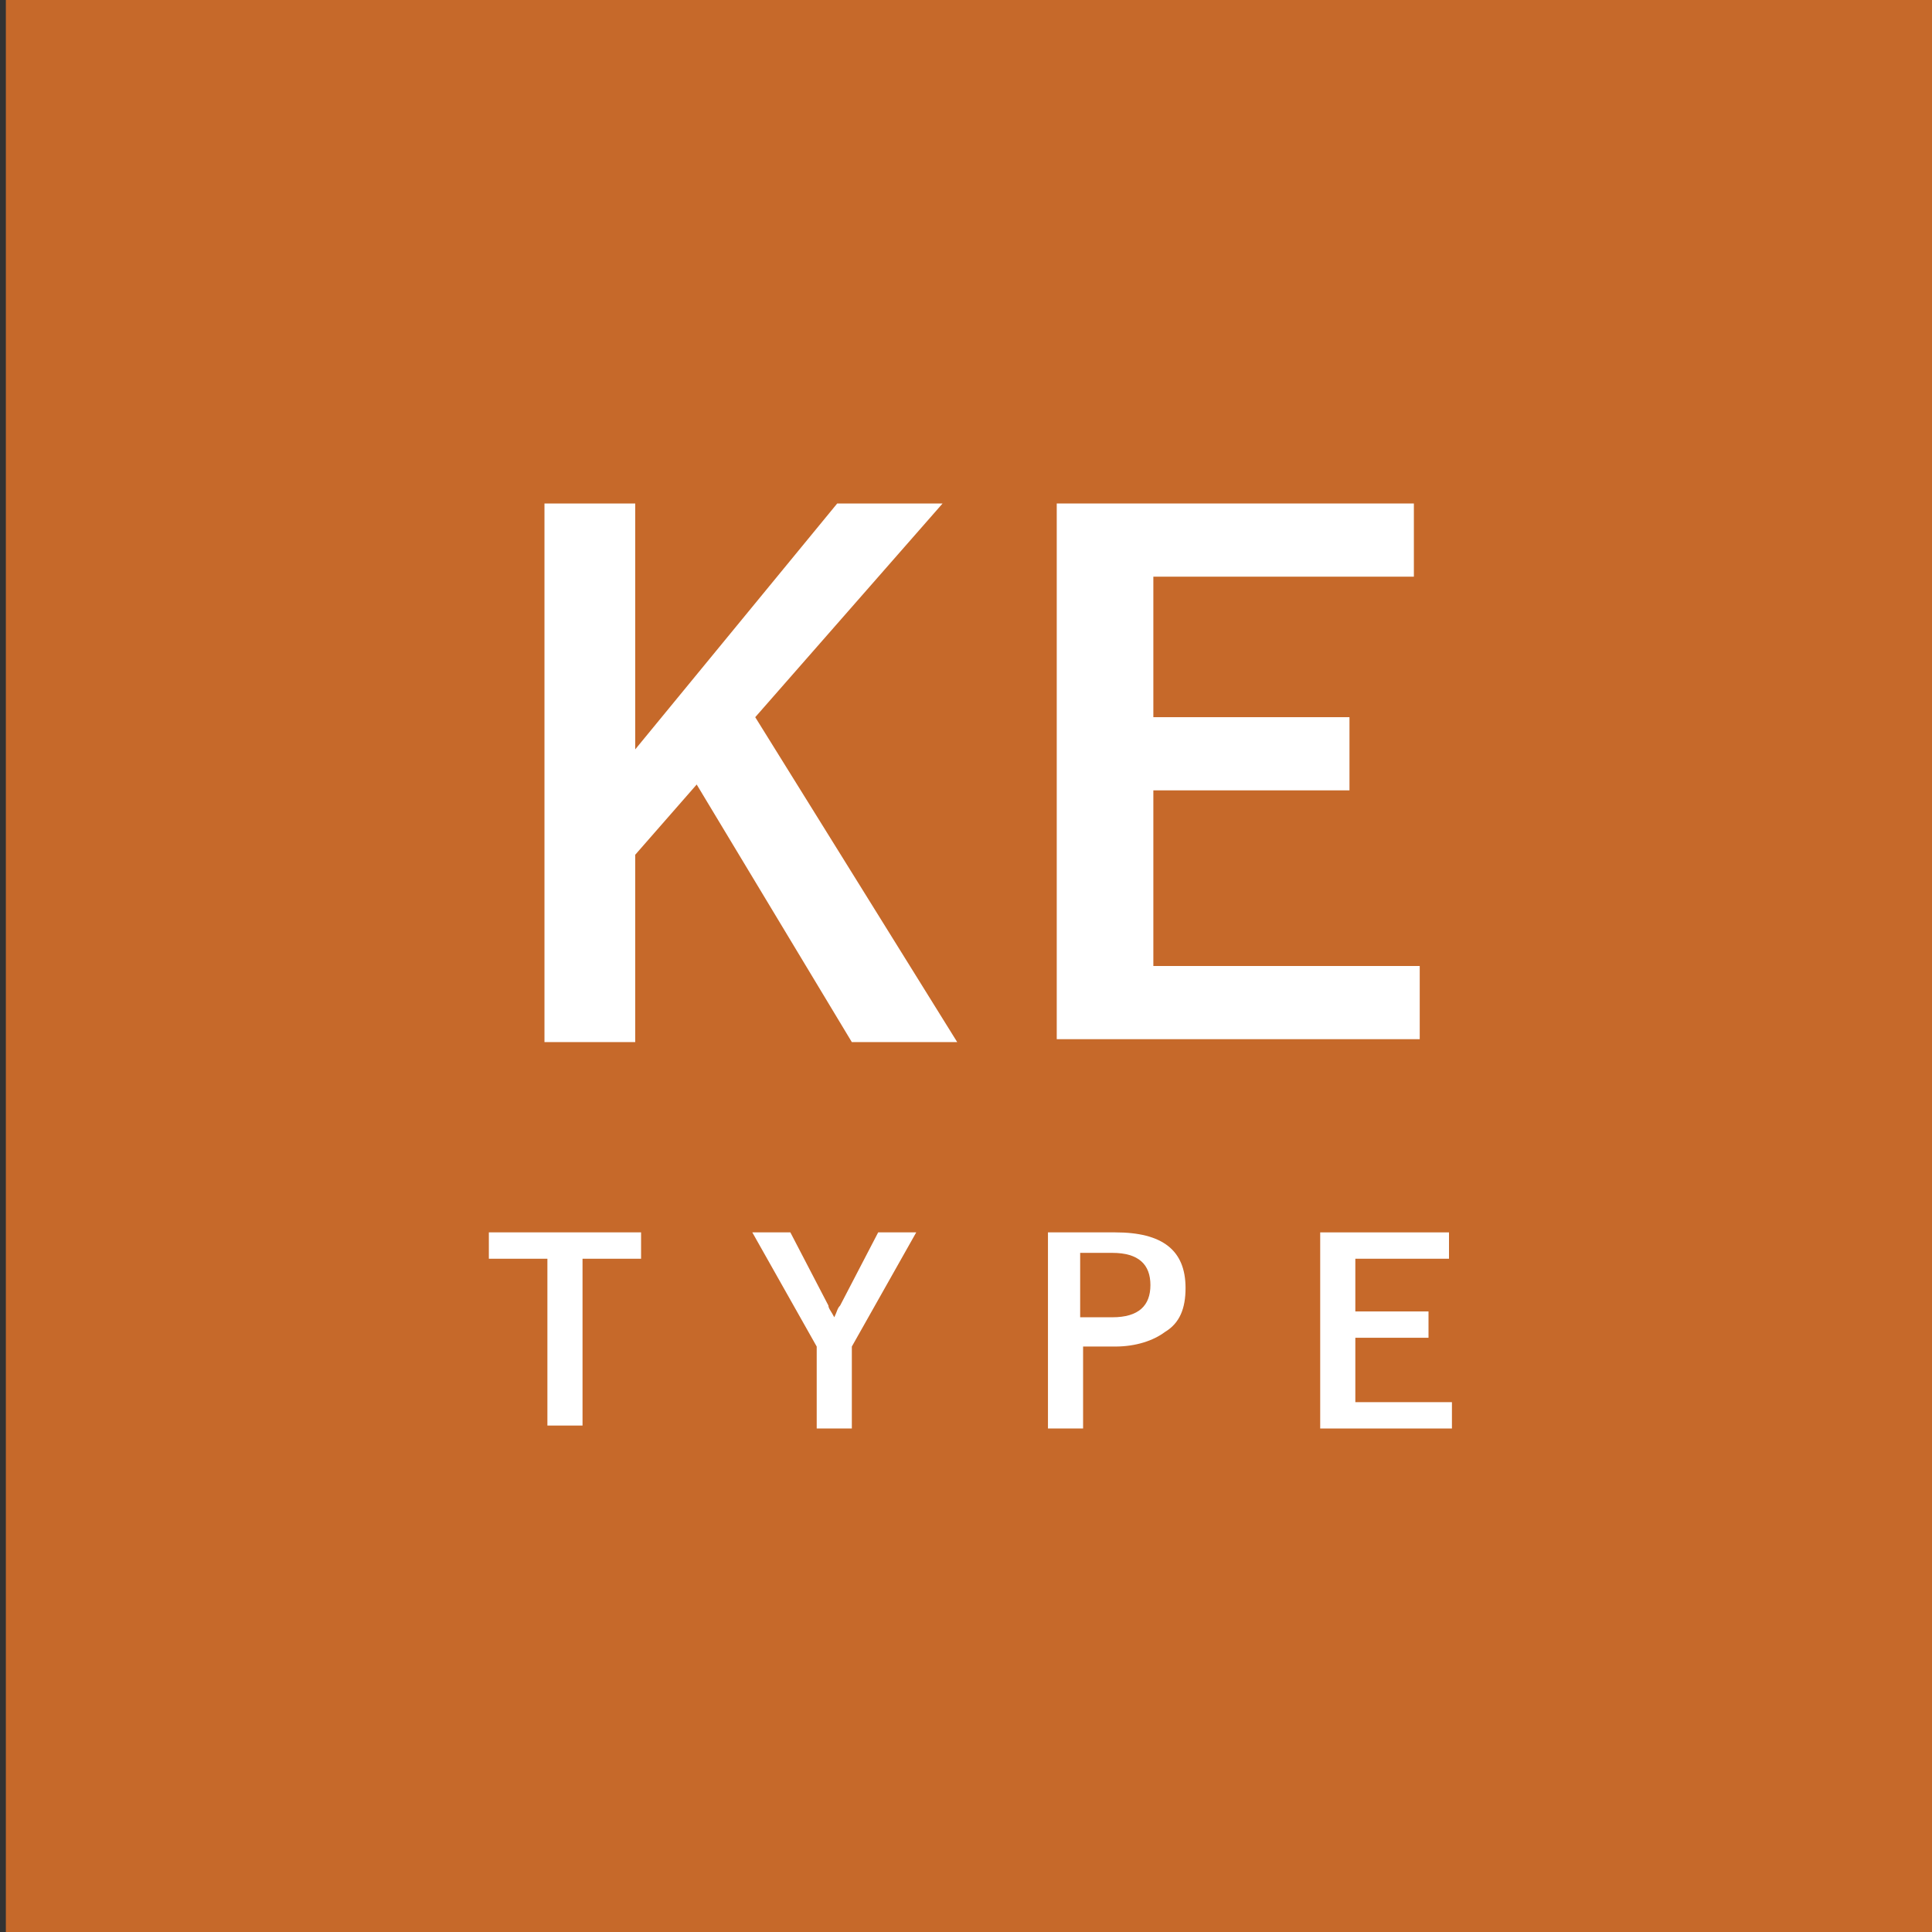 <?xml version="1.0" encoding="utf-8"?>
<!-- Generator: Adobe Illustrator 24.1.2, SVG Export Plug-In . SVG Version: 6.00 Build 0)  -->
<svg version="1.1" id="レイヤー_1" xmlns="http://www.w3.org/2000/svg" xmlns:xlink="http://www.w3.org/1999/xlink" x="0px"
	 y="0px" viewBox="0 0 66 66" style="enable-background:new 0 0 66 66;" xml:space="preserve">
<rect x="0" y="0" width="66" height="66" fill="#333333" stroke="none"/>
<style type="text/css">
	.st0{fill:#391327;}
	.st1{fill:#FFFFFF;}
	.st2{fill:#793335;}
	.st3{fill:#8F4E56;}
	.st4{fill:#BC537B;}
	.st5{fill:#C6692A;}
	.st6{fill:#D6D6D6;}
	.st7{fill:#4D834F;}
	.st8{fill:#56947F;}
	.st9{fill:#264289;}
	.st10{fill:#751E78;}
	.st11{fill:#7C242A;}
	.st12{fill:#B26837;}
	.st13{fill:#3C68A6;}
	.st14{fill:#172A4E;}
	.st15{fill:#582677;}
	.st16{fill:#5384BA;}
	.st17{fill:#5B9CB9;}
</style>
<g>
	<rect x="0.2" y="0" class="st5" width="66" height="66"/>
	<g>
		<g>
			<g>
				<path class="st1" d="M32.2,17.2l-6.4,7.3l6.9,11.1h-3.6l-5.3-8.8l-2.1,2.4v6.4h-3.1V17.2h3.1v8.4l6.9-8.4H32.2z"/>
			</g>
			<g>
				<path class="st1" d="M48.3,17.2v2.5h-8.9v4.8h6.7v2.5h-6.7V33h9.1v2.5H36.1V17.2H48.3z"/>
			</g>
			<g>
				<path class="st1" d="M21.9,42.1V43h-2v5.7h-1.2V43h-2v-0.9H21.9z"/>
			</g>
			<g>
				<path class="st1" d="M31.3,42.1L29.1,46v2.8h-1.2V46l-2.2-3.9h1.3l1.3,2.5c0,0.1,0.1,0.2,0.2,0.4c0.1-0.2,0.1-0.3,0.2-0.4
					l1.3-2.5H31.3z"/>
			</g>
			<g>
				<path class="st1" d="M35.7,42.1h2.4c1.6,0,2.4,0.6,2.4,1.9c0,0.7-0.2,1.2-0.7,1.5c-0.4,0.3-1,0.5-1.7,0.5h-1.1v2.8h-1.2V42.1z
					 M36.9,42.9v2.1H38c0.9,0,1.3-0.4,1.3-1.1c0-0.7-0.4-1.1-1.3-1.1H36.9z"/>
			</g>
			<g>
				<path class="st1" d="M49.5,42.1V43h-3.2v1.8h2.5v0.9h-2.5v2.2h3.3v0.9h-4.5v-6.7H49.5z"/>
			</g>
		</g>
	</g>
</g>
</svg>
